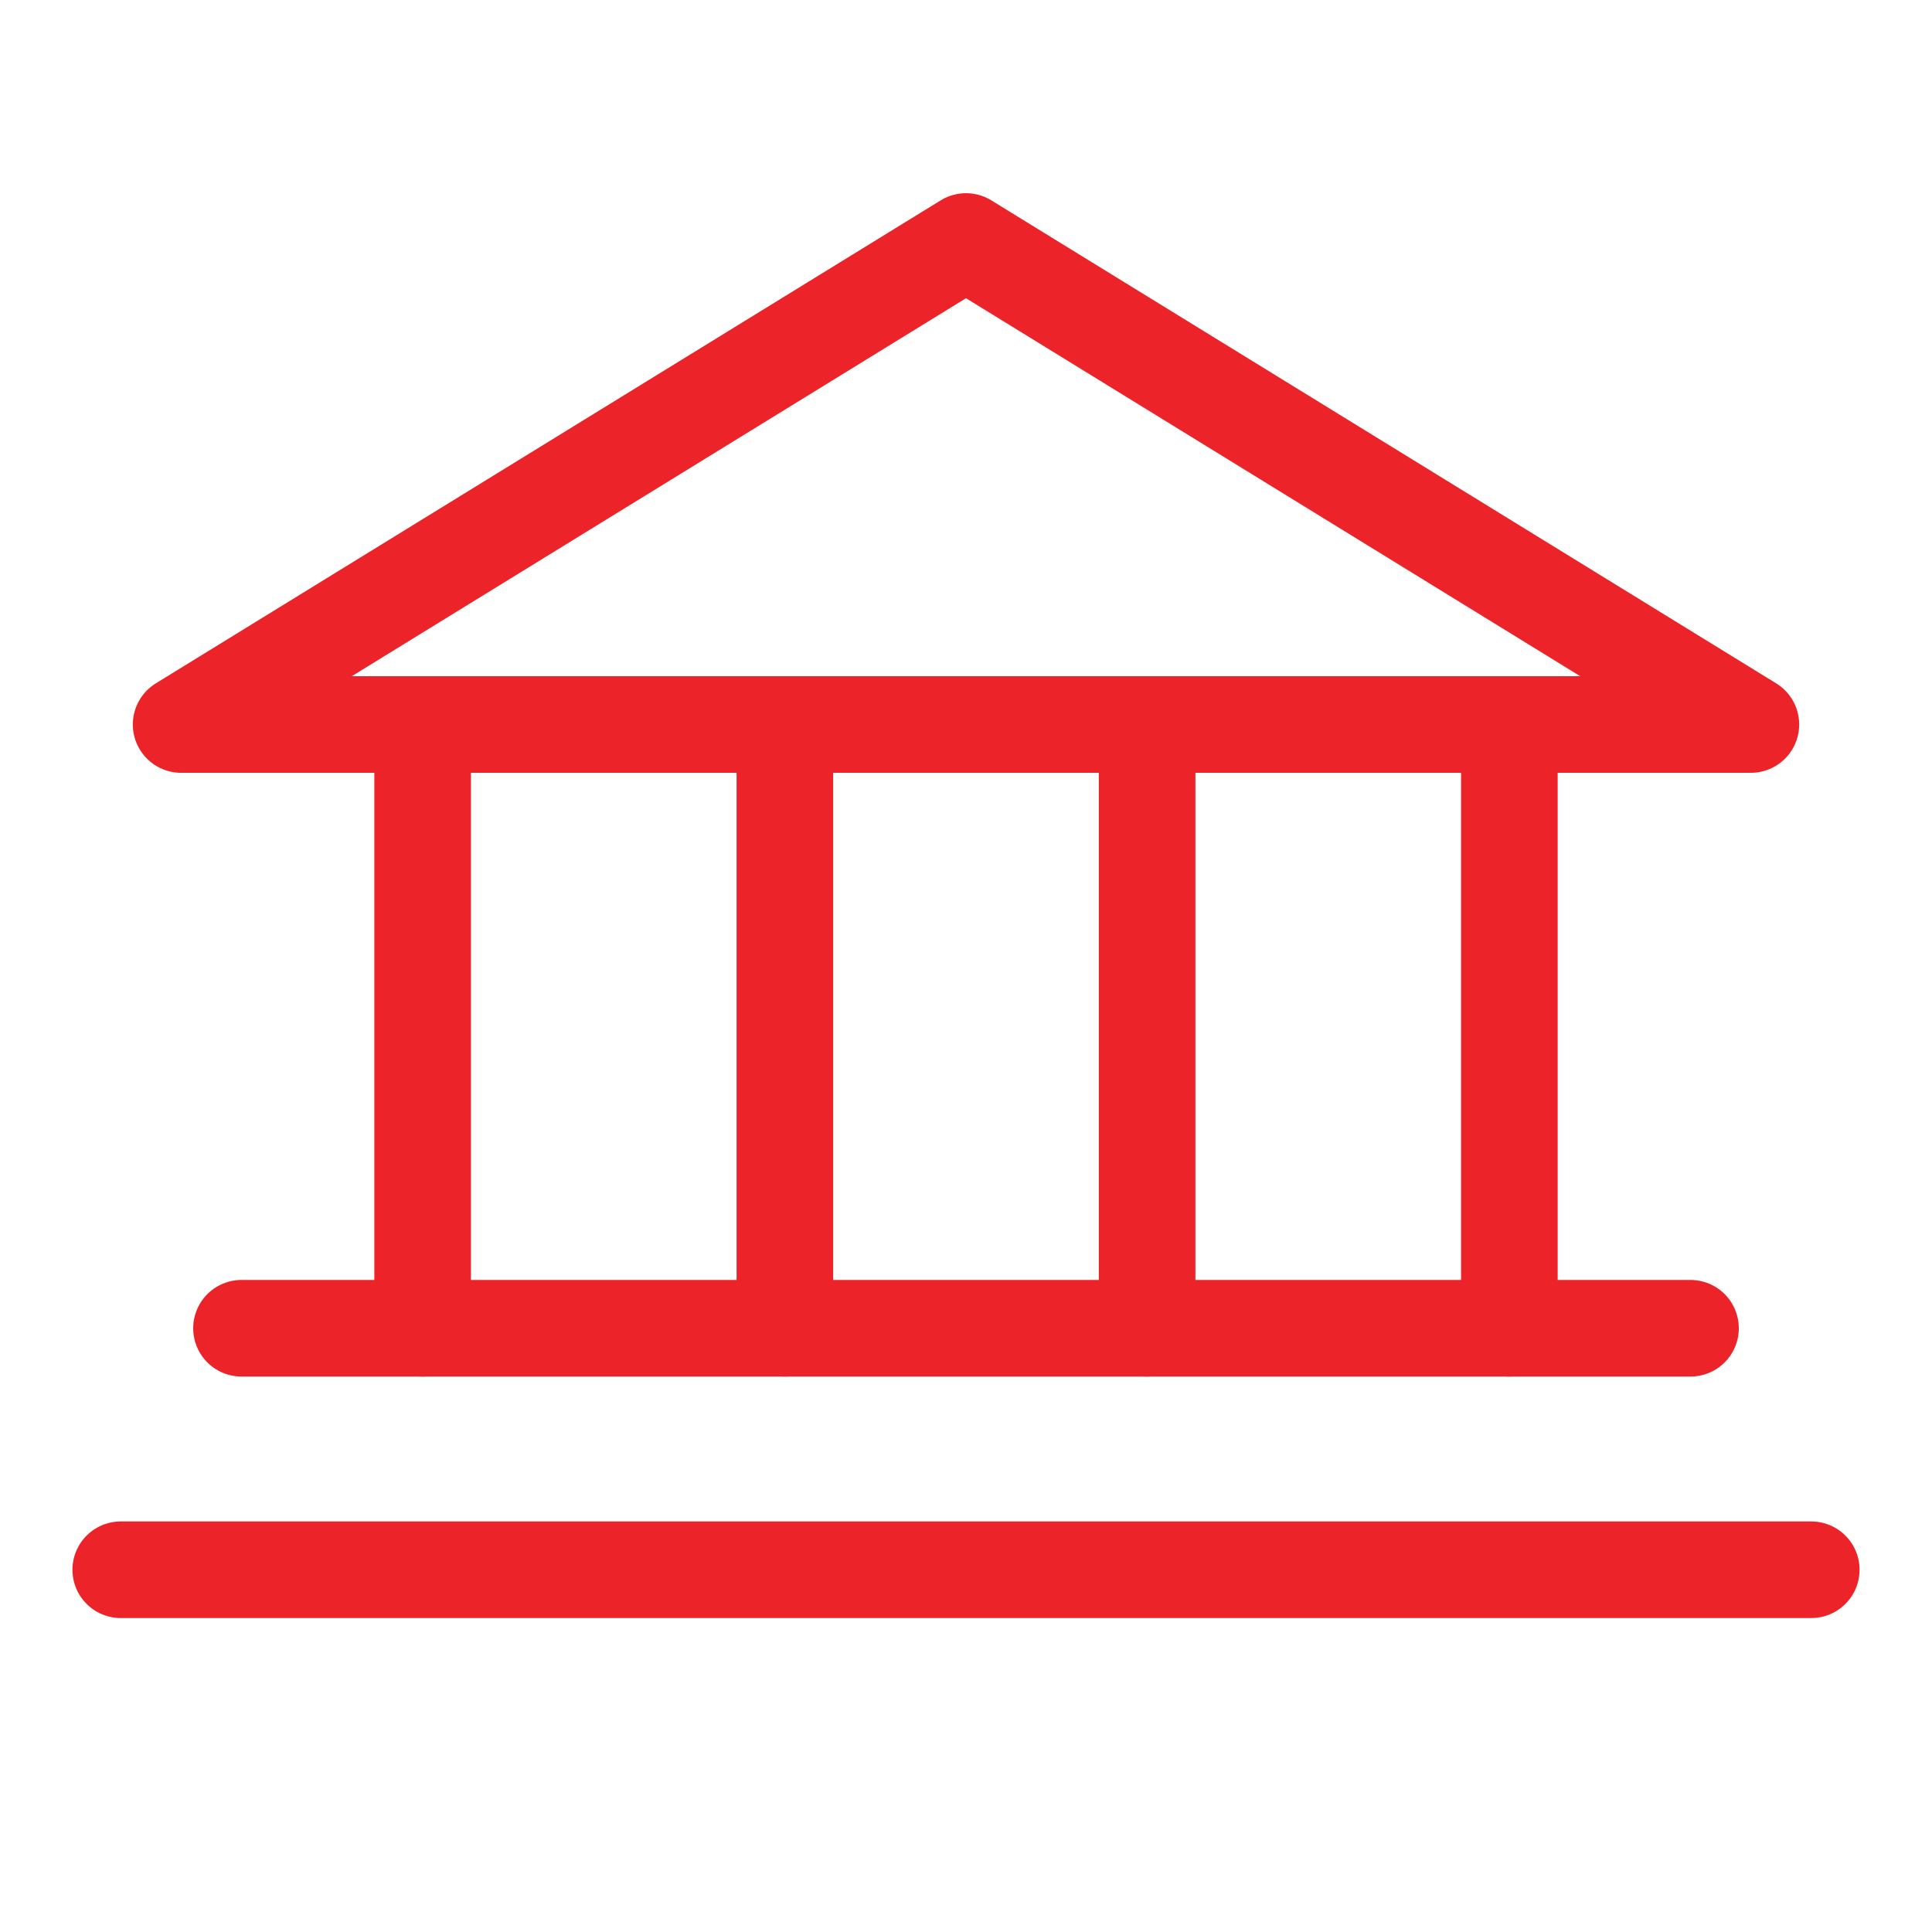 <svg width="40" height="40" viewBox="0 0 40 40" fill="none" xmlns="http://www.w3.org/2000/svg">
<g clip-path="url(#clip0_24632_3612)">
<path d="M3.75 15H36.25L20 5L3.75 15Z" stroke="#EC2328" stroke-width="2" stroke-linecap="round" stroke-linejoin="round"/>
<path d="M8.75 15V27.5" stroke="#EC2328" stroke-width="2" stroke-linecap="round" stroke-linejoin="round"/>
<path d="M16.25 15V27.5" stroke="#EC2328" stroke-width="2" stroke-linecap="round" stroke-linejoin="round"/>
<path d="M23.75 15V27.5" stroke="#EC2328" stroke-width="2" stroke-linecap="round" stroke-linejoin="round"/>
<path d="M31.25 15V27.5" stroke="#EC2328" stroke-width="2" stroke-linecap="round" stroke-linejoin="round"/>
<path d="M5 27.5H35" stroke="#EC2328" stroke-width="2" stroke-linecap="round" stroke-linejoin="round"/>
<path d="M2.5 32.5H37.5" stroke="#EC2328" stroke-width="2" stroke-linecap="round" stroke-linejoin="round"/>
</g>
<defs>
<clipPath id="clip0_24632_3612">
<rect width="40" height="40" fill="white"/>
</clipPath>
</defs>
</svg>
